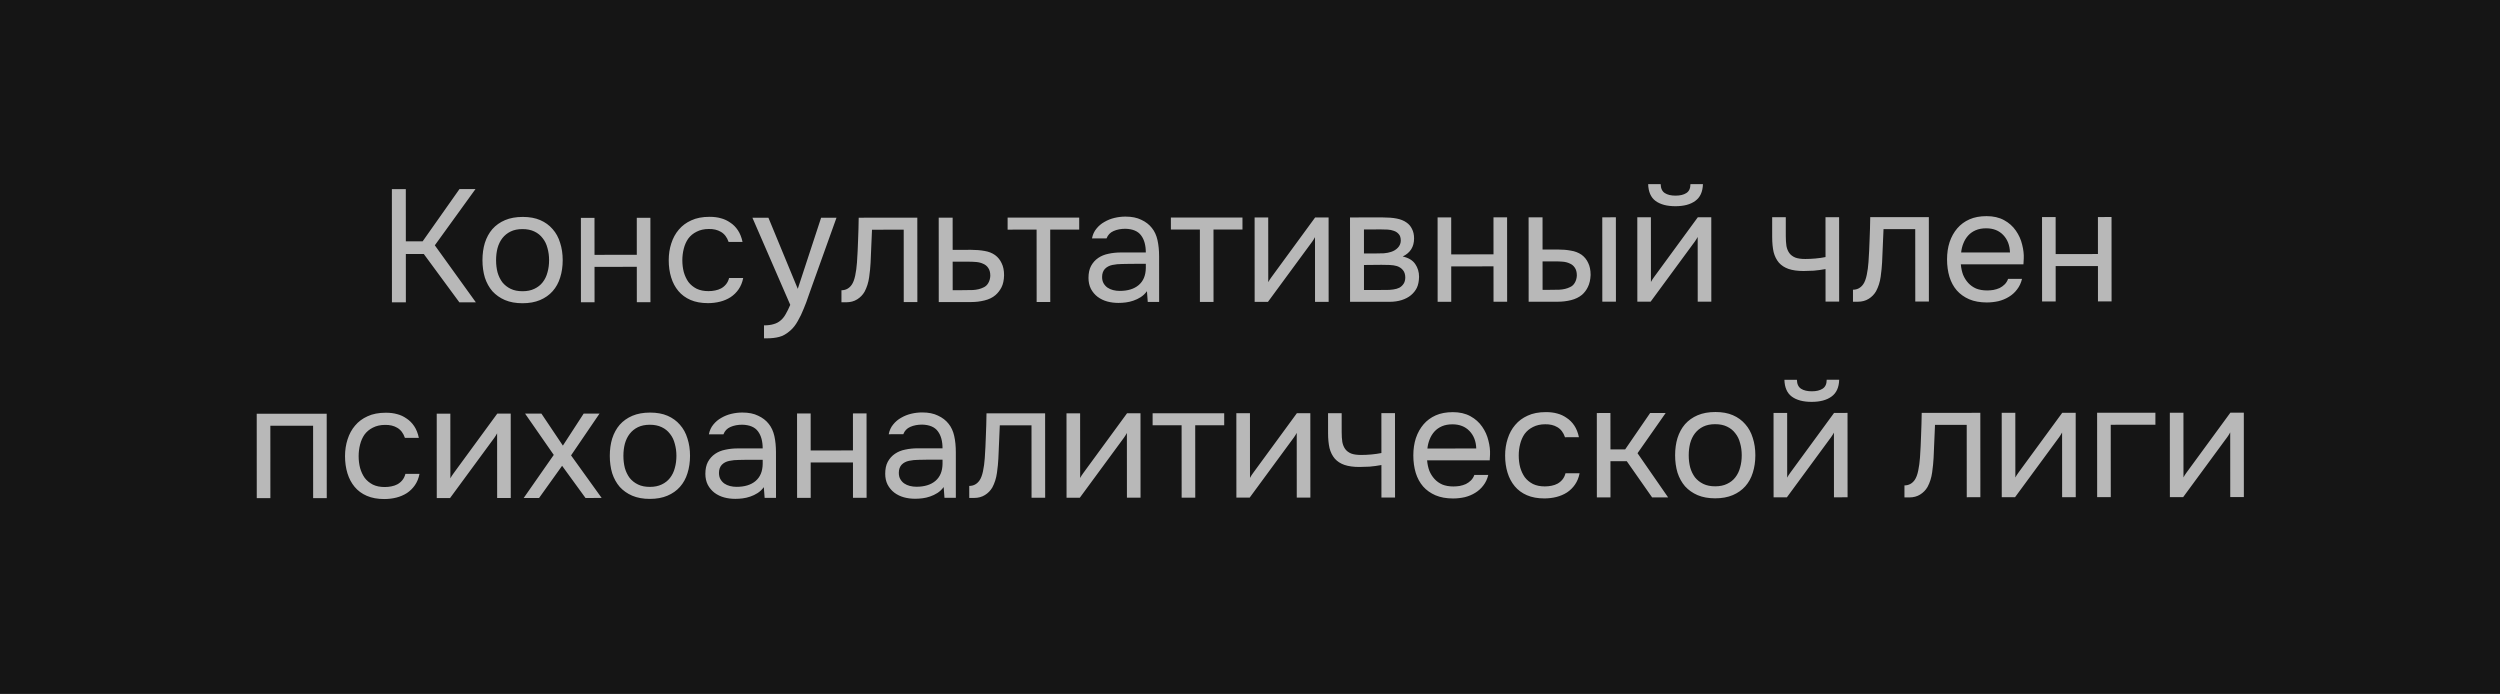 <?xml version="1.0" encoding="UTF-8"?> <svg xmlns="http://www.w3.org/2000/svg" width="281" height="78" viewBox="0 0 281 78" fill="none"> <rect width="281" height="78" fill="#151515"></rect> <path d="M45.619 33.983L44.053 33.984L44.047 21.258L45.613 21.257L45.616 27.125L47.506 27.124L51.643 21.254L53.443 21.253L48.874 27.573L53.485 33.979L51.631 33.98L47.633 28.546L45.617 28.547L45.619 33.983ZM58.763 24.382C59.519 24.382 60.173 24.501 60.725 24.741C61.277 24.981 61.739 25.316 62.111 25.748C62.496 26.18 62.778 26.696 62.958 27.296C63.151 27.884 63.247 28.532 63.247 29.239C63.248 29.948 63.152 30.602 62.96 31.202C62.781 31.79 62.499 32.3 62.115 32.732C61.743 33.152 61.276 33.483 60.712 33.723C60.148 33.963 59.488 34.084 58.732 34.084C57.976 34.084 57.316 33.965 56.752 33.725C56.2 33.485 55.731 33.156 55.347 32.736C54.975 32.304 54.693 31.794 54.5 31.206C54.32 30.606 54.23 29.952 54.229 29.244C54.229 28.536 54.319 27.888 54.498 27.3C54.69 26.7 54.972 26.184 55.343 25.752C55.727 25.32 56.201 24.983 56.765 24.743C57.329 24.503 57.995 24.382 58.763 24.382ZM58.731 32.734C59.247 32.734 59.691 32.644 60.063 32.463C60.447 32.283 60.759 32.037 60.999 31.725C61.251 31.401 61.43 31.029 61.538 30.608C61.658 30.188 61.718 29.732 61.717 29.24C61.717 28.76 61.657 28.31 61.537 27.89C61.428 27.459 61.248 27.087 60.996 26.775C60.756 26.451 60.444 26.199 60.06 26.019C59.688 25.84 59.243 25.75 58.727 25.75C58.211 25.75 57.767 25.84 57.396 26.021C57.024 26.201 56.712 26.453 56.46 26.777C56.22 27.089 56.04 27.461 55.921 27.893C55.813 28.314 55.759 28.764 55.759 29.244C55.76 29.736 55.814 30.192 55.922 30.611C56.042 31.031 56.222 31.403 56.463 31.727C56.715 32.039 57.027 32.285 57.399 32.465C57.771 32.645 58.215 32.734 58.731 32.734ZM65.297 33.972L65.292 24.486L66.822 24.486L66.824 28.644L71.576 28.641L71.574 24.483L73.104 24.482L73.109 33.968L71.579 33.969L71.577 29.991L66.825 29.994L66.827 33.972L65.297 33.972ZM79.578 34.073C78.822 34.073 78.167 33.953 77.615 33.714C77.063 33.474 76.607 33.138 76.247 32.707C75.886 32.275 75.616 31.765 75.436 31.177C75.256 30.589 75.165 29.947 75.165 29.251C75.165 28.579 75.26 27.949 75.452 27.361C75.644 26.761 75.925 26.245 76.297 25.812C76.669 25.368 77.137 25.02 77.701 24.768C78.264 24.503 78.948 24.371 79.752 24.371C80.232 24.37 80.658 24.424 81.03 24.532C81.402 24.628 81.751 24.79 82.075 25.017C82.411 25.233 82.699 25.521 82.939 25.881C83.179 26.241 83.353 26.679 83.462 27.195L81.896 27.195C81.716 26.668 81.427 26.29 81.031 26.062C80.647 25.834 80.191 25.726 79.663 25.739C79.147 25.739 78.691 25.841 78.295 26.046C77.911 26.238 77.599 26.496 77.36 26.82C77.132 27.144 76.964 27.522 76.856 27.954C76.748 28.374 76.695 28.806 76.695 29.25C76.695 29.718 76.749 30.162 76.858 30.582C76.978 31.002 77.152 31.374 77.38 31.698C77.62 32.01 77.927 32.262 78.299 32.453C78.671 32.633 79.115 32.723 79.631 32.723C79.883 32.723 80.129 32.699 80.369 32.65C80.621 32.602 80.849 32.524 81.053 32.416C81.269 32.296 81.454 32.14 81.61 31.948C81.766 31.756 81.88 31.521 81.952 31.245L83.536 31.245C83.44 31.737 83.266 32.163 83.015 32.523C82.775 32.871 82.475 33.165 82.115 33.405C81.755 33.634 81.359 33.802 80.927 33.91C80.495 34.018 80.046 34.072 79.578 34.073ZM92.293 24.472L94.022 24.471L91.344 31.942C91.2 32.327 91.044 32.765 90.876 33.257C90.721 33.737 90.541 34.217 90.337 34.697C90.145 35.189 89.924 35.651 89.672 36.083C89.432 36.516 89.162 36.864 88.862 37.128C88.418 37.524 87.993 37.77 87.585 37.867C87.177 37.975 86.715 38.029 86.199 38.029L85.875 38.029L85.874 36.571C86.306 36.571 86.672 36.523 86.972 36.427C87.272 36.343 87.53 36.205 87.746 36.012C87.974 35.82 88.165 35.58 88.321 35.292C88.489 35.004 88.657 34.662 88.825 34.266L84.572 24.476L86.371 24.475L89.67 32.465L92.293 24.472ZM96.323 29.51C96.383 28.646 96.424 27.806 96.448 26.99C96.483 26.174 96.507 25.334 96.518 24.47L103.106 24.466L103.111 33.952L101.581 33.953L101.577 25.817L98.013 25.819L97.853 29.545C97.829 30.025 97.776 30.565 97.692 31.165C97.608 31.765 97.434 32.311 97.171 32.803C96.967 33.151 96.691 33.434 96.343 33.65C95.995 33.866 95.593 33.974 95.137 33.974L94.579 33.975L94.579 32.625C95.059 32.624 95.443 32.42 95.73 32.012C95.898 31.772 96.03 31.424 96.126 30.968C96.222 30.512 96.287 30.026 96.323 29.51ZM105.511 24.465L107.077 24.464L107.079 28.082L109.167 28.081C109.707 28.081 110.205 28.122 110.661 28.206C111.117 28.278 111.513 28.434 111.849 28.673C112.173 28.913 112.419 29.219 112.587 29.591C112.768 29.951 112.858 30.401 112.858 30.941C112.846 31.481 112.751 31.931 112.571 32.291C112.391 32.639 112.163 32.933 111.887 33.173C111.563 33.45 111.156 33.648 110.664 33.768C110.184 33.888 109.692 33.949 109.188 33.949L105.516 33.951L105.511 24.465ZM107.981 32.617C108.437 32.617 108.893 32.611 109.349 32.599C109.805 32.575 110.201 32.478 110.537 32.31C110.765 32.214 110.945 32.052 111.077 31.824C111.22 31.584 111.298 31.308 111.31 30.996C111.31 30.624 111.232 30.33 111.076 30.114C110.932 29.898 110.739 29.742 110.499 29.646C110.271 29.538 110.013 29.472 109.725 29.449C109.437 29.425 109.155 29.413 108.879 29.413L107.079 29.414L107.081 32.618L107.981 32.617ZM121.302 24.456L121.302 25.806L118.044 25.808L118.049 33.944L116.519 33.945L116.514 25.809L113.256 25.811L113.256 24.461L121.302 24.456ZM128.917 32.732C128.713 33.008 128.48 33.23 128.216 33.399C127.952 33.567 127.676 33.699 127.388 33.795C127.112 33.891 126.83 33.957 126.542 33.994C126.266 34.03 125.99 34.048 125.714 34.048C125.27 34.048 124.85 33.995 124.454 33.887C124.058 33.779 123.698 33.605 123.374 33.365C123.061 33.125 122.809 32.826 122.617 32.466C122.437 32.106 122.347 31.698 122.346 31.242C122.346 30.702 122.442 30.252 122.634 29.892C122.838 29.52 123.107 29.219 123.443 28.991C123.779 28.763 124.163 28.607 124.595 28.523C125.039 28.426 125.507 28.378 125.999 28.378L128.789 28.376C128.789 27.572 128.614 26.936 128.266 26.469C127.918 25.989 127.33 25.737 126.502 25.714C125.998 25.714 125.554 25.798 125.17 25.966C124.786 26.134 124.522 26.411 124.378 26.795L122.74 26.796C122.824 26.363 122.992 25.997 123.244 25.697C123.495 25.385 123.795 25.133 124.143 24.941C124.491 24.737 124.869 24.586 125.277 24.49C125.685 24.394 126.093 24.346 126.501 24.346C127.209 24.345 127.803 24.465 128.283 24.705C128.775 24.932 129.171 25.238 129.471 25.622C129.772 25.994 129.982 26.45 130.102 26.99C130.222 27.53 130.283 28.136 130.283 28.808L130.286 33.938L129.008 33.938L128.917 32.732ZM127.116 29.655C126.828 29.655 126.492 29.662 126.108 29.674C125.736 29.674 125.376 29.71 125.028 29.782C124.68 29.855 124.398 30.005 124.182 30.233C123.978 30.461 123.876 30.761 123.876 31.133C123.877 31.409 123.931 31.643 124.039 31.835C124.147 32.027 124.291 32.189 124.471 32.321C124.663 32.453 124.879 32.548 125.119 32.608C125.359 32.668 125.605 32.698 125.857 32.698C126.757 32.697 127.465 32.481 127.981 32.049C128.509 31.605 128.778 30.962 128.79 30.122L128.79 29.654L127.116 29.655ZM139.653 24.447L139.654 25.797L136.396 25.798L136.4 33.934L134.87 33.935L134.866 25.799L131.608 25.801L131.607 24.451L139.653 24.447ZM142.517 33.931L141.023 33.932L141.018 24.446L142.548 24.445L142.552 31.717C142.636 31.549 142.75 31.369 142.894 31.177C143.038 30.973 143.152 30.817 143.236 30.709L147.822 24.442L149.334 24.441L149.339 33.927L147.809 33.928L147.806 26.656C147.71 26.836 147.602 27.01 147.482 27.178C147.374 27.334 147.272 27.472 147.176 27.593L142.517 33.931ZM151.741 24.44L155.413 24.438C156.025 24.438 156.547 24.479 156.979 24.563C157.423 24.647 157.795 24.797 158.095 25.013C158.359 25.192 158.564 25.432 158.708 25.732C158.864 26.032 158.942 26.386 158.942 26.794C158.943 27.742 158.517 28.42 157.665 28.829C158.313 28.973 158.782 29.254 159.07 29.674C159.358 30.094 159.502 30.574 159.503 31.114C159.491 31.618 159.407 32.032 159.251 32.356C159.095 32.668 158.874 32.944 158.586 33.184C158.31 33.413 157.968 33.593 157.56 33.725C157.152 33.857 156.69 33.923 156.174 33.924L151.746 33.926L151.741 24.44ZM153.308 25.789L153.309 28.489L154.623 28.488C154.923 28.488 155.229 28.482 155.541 28.47C155.853 28.446 156.129 28.392 156.369 28.308C156.669 28.211 156.921 28.055 157.125 27.839C157.329 27.623 157.437 27.365 157.448 27.065C157.448 26.717 157.37 26.465 157.214 26.309C157.07 26.141 156.89 26.021 156.674 25.949C156.458 25.866 156.224 25.818 155.972 25.806C155.72 25.794 155.486 25.788 155.27 25.788L153.308 25.789ZM153.311 32.593L155.813 32.592C156.089 32.592 156.353 32.574 156.605 32.537C156.869 32.501 157.097 32.435 157.289 32.339C157.481 32.231 157.637 32.087 157.757 31.907C157.877 31.727 157.943 31.499 157.955 31.223C157.955 30.863 157.87 30.581 157.702 30.377C157.534 30.161 157.306 30.005 157.018 29.909C156.778 29.837 156.508 29.796 156.208 29.784C155.908 29.772 155.596 29.766 155.272 29.766L153.31 29.785L153.311 32.593ZM161.59 33.921L161.585 24.435L163.115 24.434L163.117 28.592L167.869 28.589L167.867 24.431L169.397 24.43L169.402 33.916L167.872 33.917L167.87 29.939L163.118 29.942L163.12 33.92L161.59 33.921ZM171.815 24.429L173.381 24.428L173.383 28.046L175.093 28.046C175.633 28.045 176.125 28.087 176.569 28.171C177.025 28.242 177.427 28.398 177.776 28.638C178.1 28.878 178.346 29.184 178.514 29.556C178.694 29.916 178.784 30.366 178.785 30.905C178.761 31.445 178.659 31.896 178.479 32.256C178.312 32.604 178.09 32.898 177.814 33.138C177.478 33.414 177.07 33.612 176.59 33.733C176.11 33.853 175.618 33.913 175.114 33.913L171.82 33.915L171.815 24.429ZM180.1 33.911L180.095 24.425L181.625 24.424L181.63 33.91L180.1 33.911ZM173.89 32.582C174.346 32.582 174.802 32.576 175.258 32.563C175.726 32.539 176.128 32.443 176.463 32.275C176.691 32.179 176.871 32.017 177.003 31.788C177.147 31.548 177.225 31.272 177.237 30.96C177.237 30.588 177.158 30.294 177.002 30.078C176.858 29.863 176.666 29.707 176.426 29.611C176.198 29.503 175.94 29.437 175.652 29.413C175.364 29.389 175.082 29.378 174.806 29.378L173.384 29.378L173.386 32.582L173.89 32.582ZM188.333 21.99C188.837 21.99 189.239 21.894 189.539 21.702C189.851 21.509 190.006 21.174 190.006 20.694L191.41 20.693C191.387 21.557 191.099 22.187 190.547 22.583C190.007 22.98 189.263 23.178 188.315 23.178C187.367 23.179 186.623 22.981 186.083 22.586C185.555 22.19 185.279 21.56 185.254 20.696L186.658 20.695C186.67 21.175 186.827 21.511 187.127 21.703C187.427 21.895 187.829 21.991 188.333 21.99ZM185.531 33.908L184.037 33.909L184.032 24.423L185.562 24.422L185.566 31.694C185.65 31.526 185.764 31.346 185.908 31.154C186.052 30.95 186.165 30.794 186.249 30.686L190.836 24.419L192.348 24.418L192.353 33.904L190.823 33.905L190.819 26.633C190.723 26.813 190.615 26.987 190.496 27.155C190.388 27.311 190.286 27.449 190.19 27.569L185.531 33.908ZM199.192 24.415L200.722 24.414L200.723 26.538C200.724 26.958 200.748 27.33 200.796 27.654C200.856 27.966 200.964 28.23 201.12 28.445C201.277 28.661 201.499 28.829 201.787 28.949C202.075 29.057 202.453 29.111 202.921 29.11C203.281 29.11 203.659 29.092 204.055 29.056C204.463 29.02 204.841 28.965 205.189 28.893L205.186 24.411L206.716 24.41L206.721 33.897L205.191 33.897L205.189 30.243C204.733 30.328 204.289 30.388 203.858 30.424C203.438 30.448 203.06 30.46 202.724 30.461C202.052 30.461 201.487 30.383 201.031 30.227C200.587 30.072 200.227 29.838 199.951 29.526C199.675 29.202 199.477 28.806 199.356 28.338C199.248 27.858 199.194 27.294 199.193 26.646L199.192 24.415ZM210.018 29.449C210.078 28.585 210.119 27.745 210.143 26.929C210.179 26.113 210.202 25.273 210.214 24.409L216.802 24.405L216.807 33.891L215.277 33.892L215.272 25.756L211.708 25.758L211.548 29.484C211.525 29.964 211.471 30.504 211.387 31.104C211.304 31.704 211.13 32.25 210.866 32.742C210.662 33.09 210.386 33.373 210.039 33.589C209.691 33.805 209.289 33.913 208.833 33.913L208.275 33.914L208.274 32.564C208.754 32.563 209.138 32.359 209.426 31.951C209.594 31.711 209.725 31.363 209.821 30.907C209.917 30.451 209.983 29.965 210.018 29.449ZM220.397 29.713C220.433 30.133 220.517 30.523 220.649 30.883C220.794 31.231 220.986 31.537 221.226 31.801C221.466 32.065 221.76 32.274 222.108 32.43C222.468 32.574 222.882 32.646 223.35 32.646C223.578 32.645 223.812 32.627 224.052 32.591C224.304 32.543 224.538 32.471 224.754 32.375C224.97 32.267 225.162 32.129 225.33 31.96C225.498 31.792 225.624 31.588 225.708 31.348L227.274 31.347C227.166 31.803 226.98 32.2 226.716 32.536C226.464 32.872 226.159 33.148 225.799 33.364C225.451 33.58 225.061 33.743 224.629 33.851C224.197 33.947 223.759 33.995 223.315 33.996C222.559 33.996 221.899 33.876 221.335 33.637C220.783 33.397 220.321 33.067 219.948 32.647C219.576 32.216 219.3 31.706 219.119 31.118C218.939 30.518 218.849 29.864 218.848 29.156C218.848 28.448 218.944 27.8 219.135 27.212C219.339 26.612 219.627 26.096 219.999 25.663C220.37 25.231 220.826 24.895 221.366 24.655C221.906 24.414 222.548 24.294 223.292 24.294C224.048 24.293 224.702 24.443 225.254 24.742C225.806 25.042 226.25 25.438 226.587 25.93C226.923 26.41 227.157 26.931 227.29 27.495C227.434 28.059 227.494 28.581 227.47 29.061C227.47 29.169 227.465 29.277 227.453 29.385C227.453 29.493 227.447 29.601 227.435 29.709L220.397 29.713ZM225.922 28.378C225.898 27.574 225.645 26.92 225.165 26.417C224.685 25.913 224.043 25.661 223.239 25.662C222.795 25.662 222.405 25.734 222.069 25.878C221.733 26.022 221.451 26.221 221.223 26.473C220.995 26.725 220.815 27.019 220.683 27.355C220.552 27.679 220.468 28.021 220.432 28.381L225.922 28.378ZM229.529 33.884L229.524 24.398L231.054 24.397L231.056 28.555L235.808 28.553L235.806 24.395L237.336 24.394L237.341 33.88L235.811 33.881L235.809 29.903L231.057 29.905L231.059 33.883L229.529 33.884ZM28.86 55.992L28.855 46.506L36.721 46.502L36.727 55.988L35.197 55.989L35.192 47.853L30.386 47.855L30.39 55.991L28.86 55.992ZM43.194 56.092C42.438 56.093 41.784 55.973 41.232 55.733C40.679 55.494 40.223 55.158 39.863 54.726C39.503 54.294 39.233 53.785 39.052 53.197C38.872 52.609 38.782 51.967 38.781 51.271C38.781 50.599 38.877 49.969 39.068 49.38C39.26 48.78 39.542 48.264 39.913 47.832C40.285 47.388 40.753 47.04 41.317 46.787C41.881 46.523 42.565 46.391 43.369 46.39C43.849 46.39 44.275 46.444 44.647 46.551C45.019 46.647 45.367 46.809 45.691 47.037C46.027 47.253 46.315 47.541 46.555 47.901C46.796 48.26 46.97 48.698 47.078 49.214L45.512 49.215C45.332 48.687 45.044 48.309 44.648 48.081C44.263 47.854 43.807 47.746 43.279 47.758C42.763 47.759 42.307 47.861 41.911 48.065C41.528 48.257 41.216 48.515 40.976 48.84C40.748 49.164 40.58 49.542 40.472 49.974C40.365 50.394 40.311 50.826 40.311 51.27C40.311 51.738 40.366 52.182 40.474 52.602C40.594 53.022 40.768 53.394 40.996 53.718C41.237 54.029 41.543 54.281 41.915 54.473C42.287 54.653 42.731 54.743 43.247 54.742C43.499 54.742 43.745 54.718 43.985 54.67C44.237 54.622 44.465 54.544 44.669 54.435C44.885 54.315 45.071 54.159 45.227 53.967C45.383 53.775 45.496 53.541 45.568 53.265L47.152 53.264C47.056 53.756 46.883 54.182 46.631 54.542C46.391 54.891 46.091 55.185 45.731 55.425C45.371 55.653 44.976 55.821 44.544 55.93C44.112 56.038 43.662 56.092 43.194 56.092ZM50.587 55.98L49.093 55.981L49.088 46.495L50.618 46.494L50.622 53.766C50.706 53.598 50.82 53.418 50.964 53.226C51.107 53.022 51.221 52.866 51.305 52.758L55.892 46.492L57.404 46.491L57.409 55.977L55.879 55.977L55.875 48.706C55.779 48.886 55.671 49.06 55.551 49.228C55.443 49.384 55.342 49.522 55.245 49.642L50.587 55.98ZM63.18 52.356L60.59 55.975L58.862 55.976L62.243 51.132L59.019 46.49L60.855 46.489L63.268 50.087L65.606 46.486L67.388 46.485L64.187 51.185L67.628 55.971L65.81 55.972L63.18 52.356ZM73.074 46.374C73.83 46.374 74.484 46.493 75.037 46.733C75.589 46.973 76.051 47.309 76.423 47.74C76.807 48.172 77.09 48.688 77.27 49.288C77.462 49.876 77.559 50.524 77.559 51.232C77.559 51.94 77.464 52.594 77.272 53.194C77.092 53.782 76.811 54.292 76.427 54.724C76.055 55.145 75.587 55.475 75.023 55.715C74.46 55.956 73.799 56.076 73.043 56.076C72.287 56.077 71.627 55.957 71.063 55.717C70.511 55.478 70.043 55.148 69.659 54.728C69.287 54.296 69.004 53.786 68.812 53.199C68.632 52.599 68.541 51.945 68.541 51.237C68.541 50.529 68.63 49.881 68.81 49.293C69.002 48.693 69.283 48.176 69.655 47.744C70.039 47.312 70.513 46.976 71.076 46.735C71.64 46.495 72.306 46.375 73.074 46.374ZM73.043 54.726C73.559 54.726 74.003 54.636 74.375 54.456C74.759 54.275 75.07 54.029 75.31 53.717C75.562 53.393 75.742 53.021 75.85 52.601C75.969 52.181 76.029 51.725 76.029 51.233C76.029 50.753 75.968 50.303 75.848 49.883C75.74 49.451 75.56 49.079 75.308 48.767C75.067 48.443 74.755 48.191 74.371 48.012C73.999 47.832 73.555 47.742 73.039 47.742C72.523 47.743 72.079 47.833 71.707 48.013C71.335 48.193 71.023 48.445 70.772 48.77C70.532 49.082 70.352 49.454 70.232 49.886C70.124 50.306 70.071 50.756 70.071 51.236C70.071 51.728 70.126 52.184 70.234 52.604C70.354 53.024 70.534 53.396 70.774 53.719C71.026 54.031 71.339 54.277 71.711 54.457C72.083 54.637 72.527 54.727 73.043 54.726ZM85.854 54.755C85.65 55.032 85.416 55.254 85.152 55.422C84.888 55.59 84.612 55.722 84.325 55.818C84.049 55.914 83.767 55.98 83.479 56.017C83.203 56.053 82.927 56.071 82.651 56.071C82.207 56.071 81.787 56.018 81.391 55.91C80.995 55.802 80.634 55.628 80.31 55.388C79.998 55.149 79.746 54.849 79.554 54.489C79.374 54.129 79.283 53.721 79.283 53.265C79.283 52.725 79.379 52.275 79.57 51.915C79.774 51.543 80.044 51.242 80.38 51.014C80.716 50.786 81.1 50.63 81.532 50.546C81.976 50.45 82.444 50.401 82.936 50.401L85.726 50.4C85.725 49.596 85.551 48.96 85.203 48.492C84.854 48.012 84.266 47.76 83.438 47.737C82.934 47.737 82.49 47.821 82.106 47.989C81.722 48.158 81.459 48.434 81.315 48.818L79.677 48.819C79.76 48.387 79.928 48.021 80.18 47.721C80.432 47.408 80.732 47.156 81.08 46.964C81.428 46.76 81.805 46.61 82.213 46.513C82.621 46.417 83.029 46.369 83.437 46.369C84.145 46.368 84.74 46.488 85.22 46.728C85.712 46.956 86.108 47.261 86.408 47.645C86.708 48.017 86.918 48.473 87.039 49.013C87.159 49.553 87.219 50.159 87.22 50.831L87.223 55.961L85.945 55.961L85.854 54.755ZM84.052 51.678C83.764 51.678 83.428 51.685 83.044 51.697C82.672 51.697 82.312 51.733 81.964 51.806C81.616 51.878 81.334 52.028 81.119 52.256C80.915 52.484 80.813 52.784 80.813 53.156C80.813 53.432 80.867 53.666 80.975 53.858C81.084 54.05 81.228 54.212 81.408 54.344C81.6 54.476 81.816 54.572 82.056 54.632C82.296 54.691 82.542 54.721 82.794 54.721C83.694 54.721 84.402 54.504 84.918 54.072C85.445 53.628 85.715 52.986 85.727 52.145L85.726 51.678L84.052 51.678ZM89.593 55.959L89.588 46.473L91.118 46.473L91.12 50.631L95.872 50.628L95.87 46.47L97.4 46.469L97.405 55.955L95.875 55.956L95.873 51.978L91.121 51.981L91.123 55.959L89.593 55.959ZM106.069 54.745C105.865 55.021 105.631 55.243 105.367 55.411C105.103 55.579 104.827 55.711 104.539 55.807C104.263 55.904 103.981 55.97 103.693 56.006C103.417 56.042 103.141 56.06 102.865 56.06C102.421 56.06 102.001 56.007 101.605 55.899C101.209 55.791 100.849 55.617 100.525 55.377C100.213 55.138 99.961 54.838 99.769 54.478C99.588 54.118 99.498 53.71 99.498 53.254C99.498 52.714 99.593 52.264 99.785 51.904C99.989 51.532 100.259 51.232 100.595 51.004C100.931 50.775 101.315 50.619 101.746 50.535C102.19 50.439 102.658 50.39 103.15 50.39L105.94 50.389C105.94 49.585 105.766 48.949 105.417 48.481C105.069 48.001 104.481 47.749 103.653 47.726C103.149 47.726 102.705 47.81 102.321 47.979C101.937 48.147 101.673 48.423 101.53 48.807L99.892 48.808C99.975 48.376 100.143 48.01 100.395 47.71C100.647 47.398 100.947 47.145 101.295 46.953C101.642 46.749 102.02 46.599 102.428 46.502C102.836 46.406 103.244 46.358 103.652 46.358C104.36 46.358 104.954 46.477 105.434 46.717C105.927 46.945 106.323 47.25 106.623 47.634C106.923 48.006 107.133 48.462 107.254 49.002C107.374 49.542 107.434 50.148 107.435 50.82L107.437 55.95L106.159 55.95L106.069 54.745ZM104.267 51.667C103.979 51.668 103.643 51.674 103.259 51.686C102.887 51.686 102.527 51.722 102.179 51.795C101.831 51.867 101.549 52.017 101.333 52.245C101.13 52.473 101.028 52.773 101.028 53.145C101.028 53.421 101.082 53.655 101.19 53.847C101.298 54.039 101.442 54.201 101.623 54.333C101.815 54.465 102.031 54.561 102.271 54.621C102.511 54.681 102.757 54.71 103.009 54.71C103.909 54.71 104.617 54.493 105.132 54.061C105.66 53.617 105.93 52.975 105.941 52.135L105.941 51.667L104.267 51.667ZM110.687 51.502C110.747 50.638 110.788 49.798 110.812 48.982C110.848 48.166 110.871 47.326 110.883 46.462L117.471 46.458L117.476 55.944L115.946 55.945L115.941 47.809L112.377 47.811L112.217 51.537C112.194 52.017 112.14 52.557 112.056 53.157C111.973 53.757 111.799 54.303 111.535 54.796C111.331 55.144 111.055 55.426 110.708 55.642C110.36 55.858 109.958 55.967 109.502 55.967L108.944 55.967L108.943 54.617C109.423 54.617 109.807 54.413 110.095 54.004C110.263 53.764 110.394 53.416 110.49 52.96C110.586 52.504 110.652 52.018 110.687 51.502ZM121.374 55.942L119.88 55.943L119.875 46.457L121.405 46.456L121.409 53.728C121.493 53.56 121.607 53.38 121.751 53.188C121.894 52.984 122.008 52.828 122.092 52.72L126.679 46.453L128.191 46.453L128.196 55.939L126.666 55.94L126.662 48.667C126.566 48.847 126.458 49.022 126.338 49.19C126.231 49.346 126.129 49.484 126.033 49.604L121.374 55.942ZM137.6 46.448L137.6 47.798L134.342 47.799L134.347 55.935L132.817 55.936L132.812 47.8L129.554 47.802L129.554 46.452L137.6 46.448ZM140.464 55.932L138.97 55.933L138.965 46.447L140.495 46.446L140.499 53.718C140.583 53.55 140.697 53.37 140.84 53.178C140.984 52.974 141.098 52.818 141.182 52.71L145.769 46.443L147.281 46.442L147.286 55.928L145.756 55.929L145.752 48.657C145.656 48.837 145.548 49.011 145.428 49.179C145.32 49.336 145.218 49.474 145.122 49.594L140.464 55.932ZM149.273 46.441L150.803 46.441L150.805 48.565C150.805 48.984 150.829 49.356 150.877 49.681C150.937 49.992 151.045 50.256 151.202 50.472C151.358 50.688 151.58 50.856 151.868 50.976C152.156 51.084 152.534 51.138 153.002 51.137C153.362 51.137 153.74 51.119 154.136 51.083C154.544 51.047 154.922 50.992 155.27 50.92L155.267 46.438L156.797 46.437L156.803 55.923L155.273 55.924L155.271 52.27C154.815 52.354 154.371 52.415 153.939 52.451C153.519 52.475 153.141 52.487 152.805 52.487C152.133 52.488 151.569 52.41 151.113 52.254C150.668 52.099 150.308 51.865 150.032 51.553C149.756 51.229 149.558 50.833 149.438 50.365C149.329 49.885 149.275 49.321 149.275 48.673L149.273 46.441ZM160.406 51.745C160.442 52.165 160.526 52.555 160.658 52.915C160.802 53.263 160.995 53.569 161.235 53.833C161.475 54.097 161.769 54.307 162.117 54.462C162.477 54.606 162.891 54.678 163.359 54.678C163.587 54.678 163.821 54.66 164.061 54.623C164.313 54.575 164.547 54.503 164.763 54.407C164.979 54.299 165.171 54.161 165.339 53.993C165.507 53.825 165.633 53.621 165.717 53.38L167.283 53.38C167.175 53.836 166.989 54.232 166.725 54.568C166.473 54.904 166.167 55.18 165.808 55.397C165.46 55.613 165.07 55.775 164.638 55.883C164.206 55.979 163.768 56.028 163.324 56.028C162.568 56.028 161.908 55.909 161.344 55.669C160.792 55.429 160.329 55.099 159.957 54.68C159.585 54.248 159.309 53.738 159.128 53.15C158.948 52.55 158.858 51.896 158.857 51.188C158.857 50.48 158.953 49.832 159.144 49.244C159.348 48.644 159.636 48.128 160.007 47.696C160.379 47.263 160.835 46.927 161.375 46.687C161.915 46.447 162.557 46.326 163.301 46.326C164.057 46.325 164.711 46.475 165.263 46.775C165.815 47.075 166.259 47.47 166.596 47.962C166.932 48.442 167.166 48.964 167.298 49.528C167.443 50.092 167.503 50.614 167.479 51.094C167.479 51.202 167.473 51.31 167.461 51.418C167.462 51.526 167.456 51.634 167.444 51.742L160.406 51.745ZM165.931 50.41C165.906 49.606 165.654 48.953 165.174 48.449C164.694 47.945 164.051 47.693 163.247 47.694C162.803 47.694 162.414 47.766 162.078 47.91C161.742 48.055 161.46 48.253 161.232 48.505C161.004 48.757 160.824 49.051 160.692 49.387C160.561 49.711 160.477 50.053 160.441 50.413L165.931 50.41ZM173.588 56.022C172.832 56.023 172.178 55.903 171.626 55.663C171.074 55.424 170.618 55.088 170.258 54.656C169.897 54.224 169.627 53.714 169.447 53.127C169.266 52.539 169.176 51.897 169.176 51.201C169.175 50.529 169.271 49.899 169.463 49.31C169.654 48.71 169.936 48.194 170.308 47.762C170.68 47.318 171.147 46.97 171.711 46.717C172.275 46.453 172.959 46.321 173.763 46.32C174.243 46.32 174.669 46.374 175.041 46.481C175.413 46.577 175.761 46.739 176.085 46.967C176.422 47.183 176.71 47.471 176.95 47.831C177.19 48.19 177.364 48.628 177.473 49.144L175.907 49.145C175.726 48.617 175.438 48.239 175.042 48.011C174.658 47.784 174.202 47.676 173.674 47.688C173.158 47.688 172.702 47.791 172.306 47.995C171.922 48.187 171.61 48.445 171.37 48.77C171.143 49.094 170.975 49.472 170.867 49.904C170.759 50.324 170.705 50.756 170.706 51.2C170.706 51.668 170.76 52.112 170.868 52.532C170.989 52.952 171.163 53.324 171.391 53.648C171.631 53.959 171.937 54.211 172.309 54.403C172.682 54.583 173.126 54.672 173.642 54.672C173.894 54.672 174.14 54.648 174.38 54.6C174.632 54.552 174.859 54.474 175.063 54.365C175.279 54.245 175.465 54.089 175.621 53.897C175.777 53.705 175.891 53.471 175.963 53.195L177.547 53.194C177.451 53.686 177.277 54.112 177.025 54.472C176.786 54.821 176.486 55.115 176.126 55.355C175.766 55.583 175.37 55.751 174.938 55.86C174.506 55.968 174.056 56.022 173.588 56.022ZM179.487 55.911L179.482 46.425L181.012 46.424L181.015 50.51L182.671 50.509L185.476 46.422L187.222 46.421L184.057 50.941L187.497 55.907L185.697 55.908L182.851 51.841L181.015 51.842L181.017 55.91L179.487 55.911ZM192.817 46.31C193.573 46.309 194.227 46.429 194.779 46.669C195.331 46.909 195.793 47.244 196.165 47.676C196.549 48.108 196.832 48.624 197.012 49.224C197.204 49.812 197.301 50.459 197.301 51.167C197.301 51.876 197.206 52.53 197.014 53.13C196.834 53.718 196.553 54.228 196.169 54.66C195.797 55.08 195.329 55.411 194.766 55.651C194.202 55.891 193.542 56.012 192.786 56.012C192.03 56.012 191.37 55.893 190.806 55.653C190.253 55.413 189.785 55.084 189.401 54.664C189.029 54.232 188.746 53.722 188.554 53.134C188.374 52.534 188.283 51.88 188.283 51.172C188.283 50.464 188.372 49.816 188.552 49.228C188.744 48.628 189.025 48.112 189.397 47.68C189.781 47.248 190.255 46.911 190.819 46.671C191.383 46.431 192.049 46.31 192.817 46.31ZM192.785 54.662C193.301 54.662 193.745 54.572 194.117 54.391C194.501 54.211 194.813 53.965 195.052 53.653C195.304 53.329 195.484 52.956 195.592 52.536C195.712 52.116 195.771 51.66 195.771 51.168C195.771 50.688 195.711 50.238 195.59 49.819C195.482 49.386 195.302 49.015 195.05 48.703C194.81 48.379 194.497 48.127 194.113 47.947C193.741 47.767 193.297 47.678 192.781 47.678C192.265 47.678 191.821 47.769 191.449 47.949C191.077 48.129 190.766 48.381 190.514 48.705C190.274 49.017 190.094 49.389 189.974 49.822C189.867 50.242 189.813 50.692 189.813 51.172C189.813 51.664 189.868 52.12 189.976 52.539C190.096 52.959 190.276 53.331 190.516 53.655C190.769 53.967 191.081 54.213 191.453 54.393C191.825 54.572 192.269 54.662 192.785 54.662ZM203.646 43.982C204.15 43.982 204.552 43.886 204.852 43.694C205.164 43.501 205.32 43.165 205.32 42.685L206.724 42.684C206.7 43.548 206.412 44.179 205.861 44.575C205.321 44.971 204.577 45.17 203.629 45.17C202.681 45.171 201.937 44.973 201.397 44.577C200.868 44.182 200.592 43.552 200.568 42.688L201.972 42.687C201.984 43.167 202.14 43.503 202.44 43.695C202.74 43.887 203.142 43.982 203.646 43.982ZM200.845 55.9L199.351 55.9L199.346 46.414L200.876 46.414L200.88 53.686C200.963 53.518 201.077 53.337 201.221 53.145C201.365 52.941 201.479 52.785 201.563 52.677L206.15 46.411L207.662 46.41L207.667 55.896L206.137 55.897L206.133 48.625C206.037 48.805 205.929 48.979 205.809 49.147C205.701 49.303 205.599 49.441 205.503 49.561L200.845 55.9ZM215.805 51.446C215.864 50.582 215.906 49.742 215.929 48.925C215.965 48.109 215.988 47.27 216 46.406L222.588 46.402L222.593 55.888L221.063 55.889L221.059 47.753L217.495 47.755L217.335 51.481C217.311 51.961 217.257 52.501 217.173 53.101C217.09 53.701 216.916 54.247 216.652 54.739C216.449 55.087 216.173 55.369 215.825 55.586C215.477 55.802 215.075 55.91 214.619 55.91L214.061 55.91L214.06 54.56C214.54 54.56 214.924 54.356 215.212 53.948C215.38 53.708 215.512 53.36 215.607 52.904C215.703 52.448 215.769 51.962 215.805 51.446ZM226.491 55.886L224.997 55.887L224.992 46.401L226.522 46.4L226.526 53.672C226.61 53.504 226.724 53.324 226.868 53.132C227.012 52.928 227.126 52.772 227.209 52.663L231.796 46.397L233.308 46.396L233.313 55.882L231.783 55.883L231.779 48.611C231.683 48.791 231.576 48.965 231.456 49.133C231.348 49.289 231.246 49.427 231.15 49.547L226.491 55.886ZM235.72 55.881L235.715 46.395L242.267 46.391L242.268 47.741L237.246 47.744L237.25 55.88L235.72 55.881ZM245.388 55.876L243.894 55.877L243.889 46.391L245.419 46.39L245.423 53.662C245.506 53.494 245.62 53.314 245.764 53.121C245.908 52.917 246.022 52.761 246.106 52.653L250.693 46.387L252.205 46.386L252.21 55.872L250.68 55.873L250.676 48.601C250.58 48.781 250.472 48.955 250.352 49.123C250.244 49.279 250.142 49.417 250.046 49.537L245.388 55.876Z" fill="#B8B8B8"></path> </svg> 
